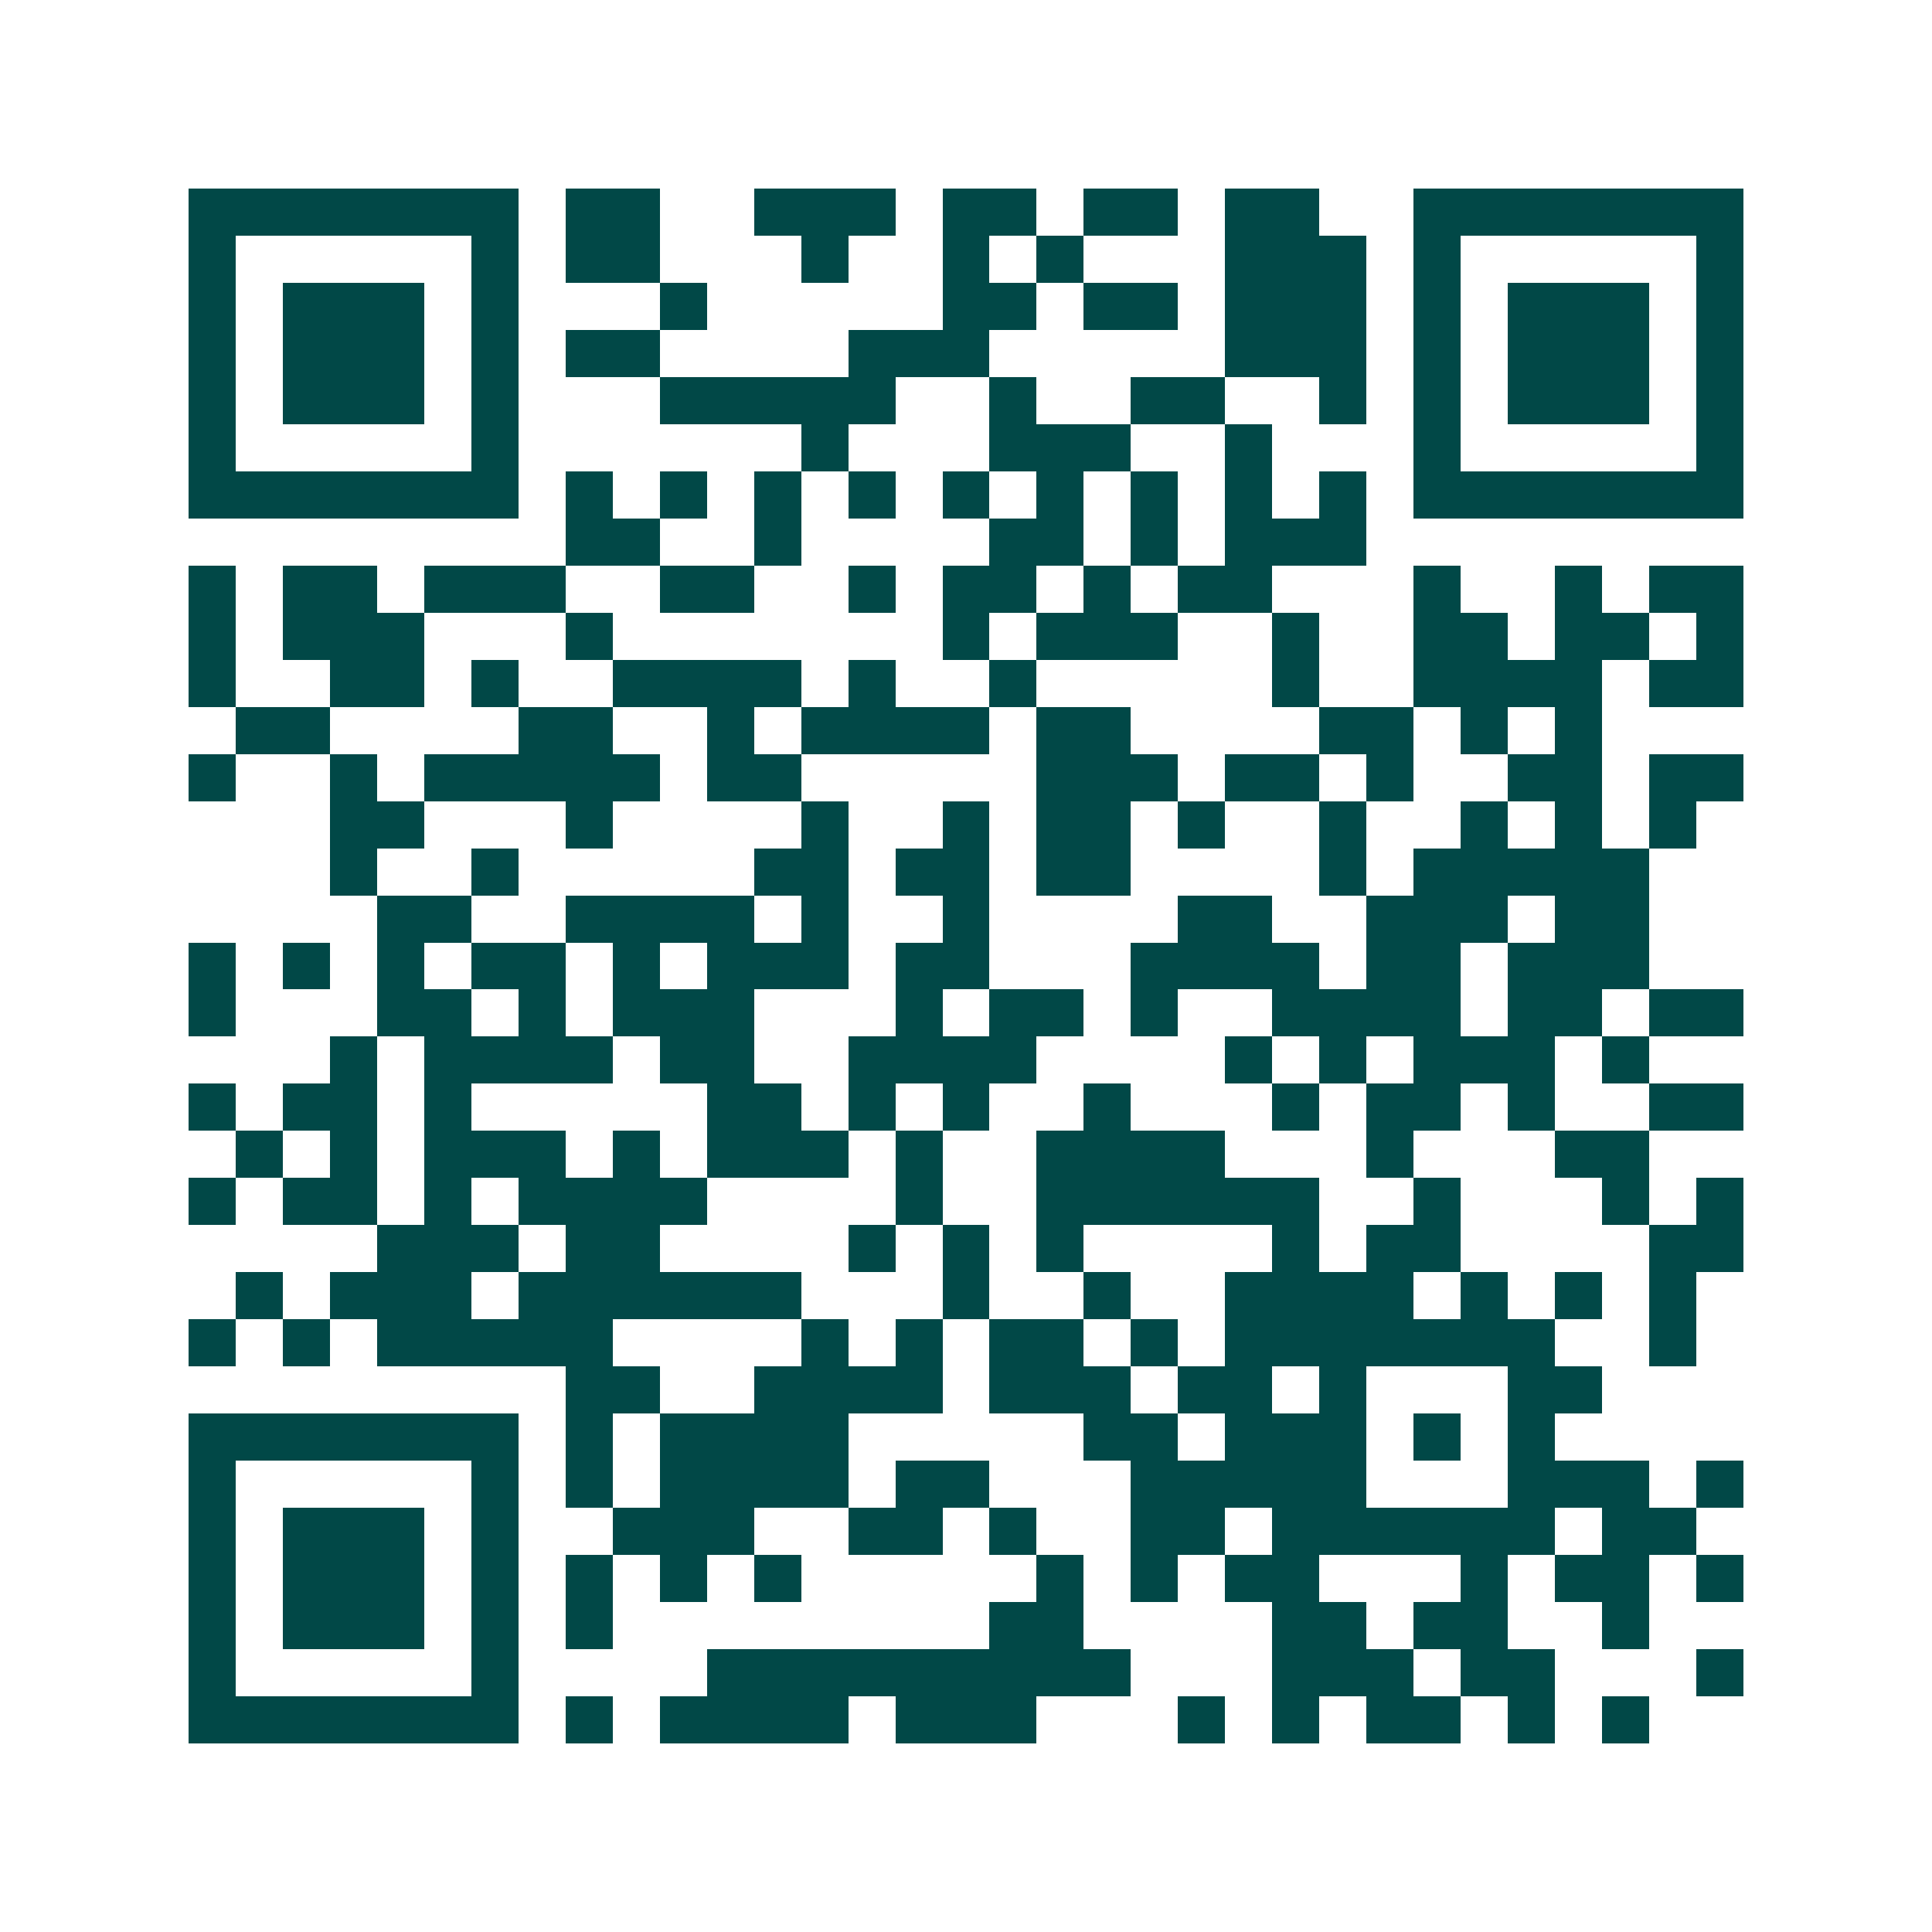 <svg xmlns="http://www.w3.org/2000/svg" width="200" height="200" viewBox="0 0 41 41" shape-rendering="crispEdges"><path fill="#ffffff" d="M0 0h41v41H0z"/><path stroke="#014847" d="M4 4.5h7m1 0h2m2 0h3m1 0h2m1 0h2m1 0h2m2 0h7M4 5.5h1m5 0h1m1 0h2m3 0h1m2 0h1m1 0h1m3 0h3m1 0h1m5 0h1M4 6.5h1m1 0h3m1 0h1m3 0h1m5 0h2m1 0h2m1 0h3m1 0h1m1 0h3m1 0h1M4 7.5h1m1 0h3m1 0h1m1 0h2m4 0h3m5 0h3m1 0h1m1 0h3m1 0h1M4 8.5h1m1 0h3m1 0h1m3 0h5m2 0h1m2 0h2m2 0h1m1 0h1m1 0h3m1 0h1M4 9.5h1m5 0h1m6 0h1m3 0h3m2 0h1m3 0h1m5 0h1M4 10.5h7m1 0h1m1 0h1m1 0h1m1 0h1m1 0h1m1 0h1m1 0h1m1 0h1m1 0h1m1 0h7M12 11.5h2m2 0h1m4 0h2m1 0h1m1 0h3M4 12.5h1m1 0h2m1 0h3m2 0h2m2 0h1m1 0h2m1 0h1m1 0h2m3 0h1m2 0h1m1 0h2M4 13.5h1m1 0h3m3 0h1m7 0h1m1 0h3m2 0h1m2 0h2m1 0h2m1 0h1M4 14.5h1m2 0h2m1 0h1m2 0h4m1 0h1m2 0h1m5 0h1m2 0h4m1 0h2M5 15.5h2m4 0h2m2 0h1m1 0h4m1 0h2m4 0h2m1 0h1m1 0h1M4 16.5h1m2 0h1m1 0h5m1 0h2m5 0h3m1 0h2m1 0h1m2 0h2m1 0h2M7 17.5h2m3 0h1m4 0h1m2 0h1m1 0h2m1 0h1m2 0h1m2 0h1m1 0h1m1 0h1M7 18.5h1m2 0h1m5 0h2m1 0h2m1 0h2m4 0h1m1 0h5M8 19.5h2m2 0h4m1 0h1m2 0h1m4 0h2m2 0h3m1 0h2M4 20.5h1m1 0h1m1 0h1m1 0h2m1 0h1m1 0h3m1 0h2m3 0h4m1 0h2m1 0h3M4 21.5h1m3 0h2m1 0h1m1 0h3m3 0h1m1 0h2m1 0h1m2 0h4m1 0h2m1 0h2M7 22.5h1m1 0h4m1 0h2m2 0h4m4 0h1m1 0h1m1 0h3m1 0h1M4 23.5h1m1 0h2m1 0h1m5 0h2m1 0h1m1 0h1m2 0h1m3 0h1m1 0h2m1 0h1m2 0h2M5 24.5h1m1 0h1m1 0h3m1 0h1m1 0h3m1 0h1m2 0h4m3 0h1m3 0h2M4 25.5h1m1 0h2m1 0h1m1 0h4m4 0h1m2 0h6m2 0h1m3 0h1m1 0h1M8 26.5h3m1 0h2m4 0h1m1 0h1m1 0h1m4 0h1m1 0h2m4 0h2M5 27.5h1m1 0h3m1 0h6m3 0h1m2 0h1m2 0h4m1 0h1m1 0h1m1 0h1M4 28.5h1m1 0h1m1 0h5m4 0h1m1 0h1m1 0h2m1 0h1m1 0h7m2 0h1M12 29.5h2m2 0h4m1 0h3m1 0h2m1 0h1m3 0h2M4 30.5h7m1 0h1m1 0h4m5 0h2m1 0h3m1 0h1m1 0h1M4 31.5h1m5 0h1m1 0h1m1 0h4m1 0h2m3 0h5m3 0h3m1 0h1M4 32.5h1m1 0h3m1 0h1m2 0h3m2 0h2m1 0h1m2 0h2m1 0h6m1 0h2M4 33.5h1m1 0h3m1 0h1m1 0h1m1 0h1m1 0h1m5 0h1m1 0h1m1 0h2m3 0h1m1 0h2m1 0h1M4 34.5h1m1 0h3m1 0h1m1 0h1m8 0h2m4 0h2m1 0h2m2 0h1M4 35.5h1m5 0h1m4 0h9m3 0h3m1 0h2m3 0h1M4 36.5h7m1 0h1m1 0h4m1 0h3m3 0h1m1 0h1m1 0h2m1 0h1m1 0h1"/></svg>
